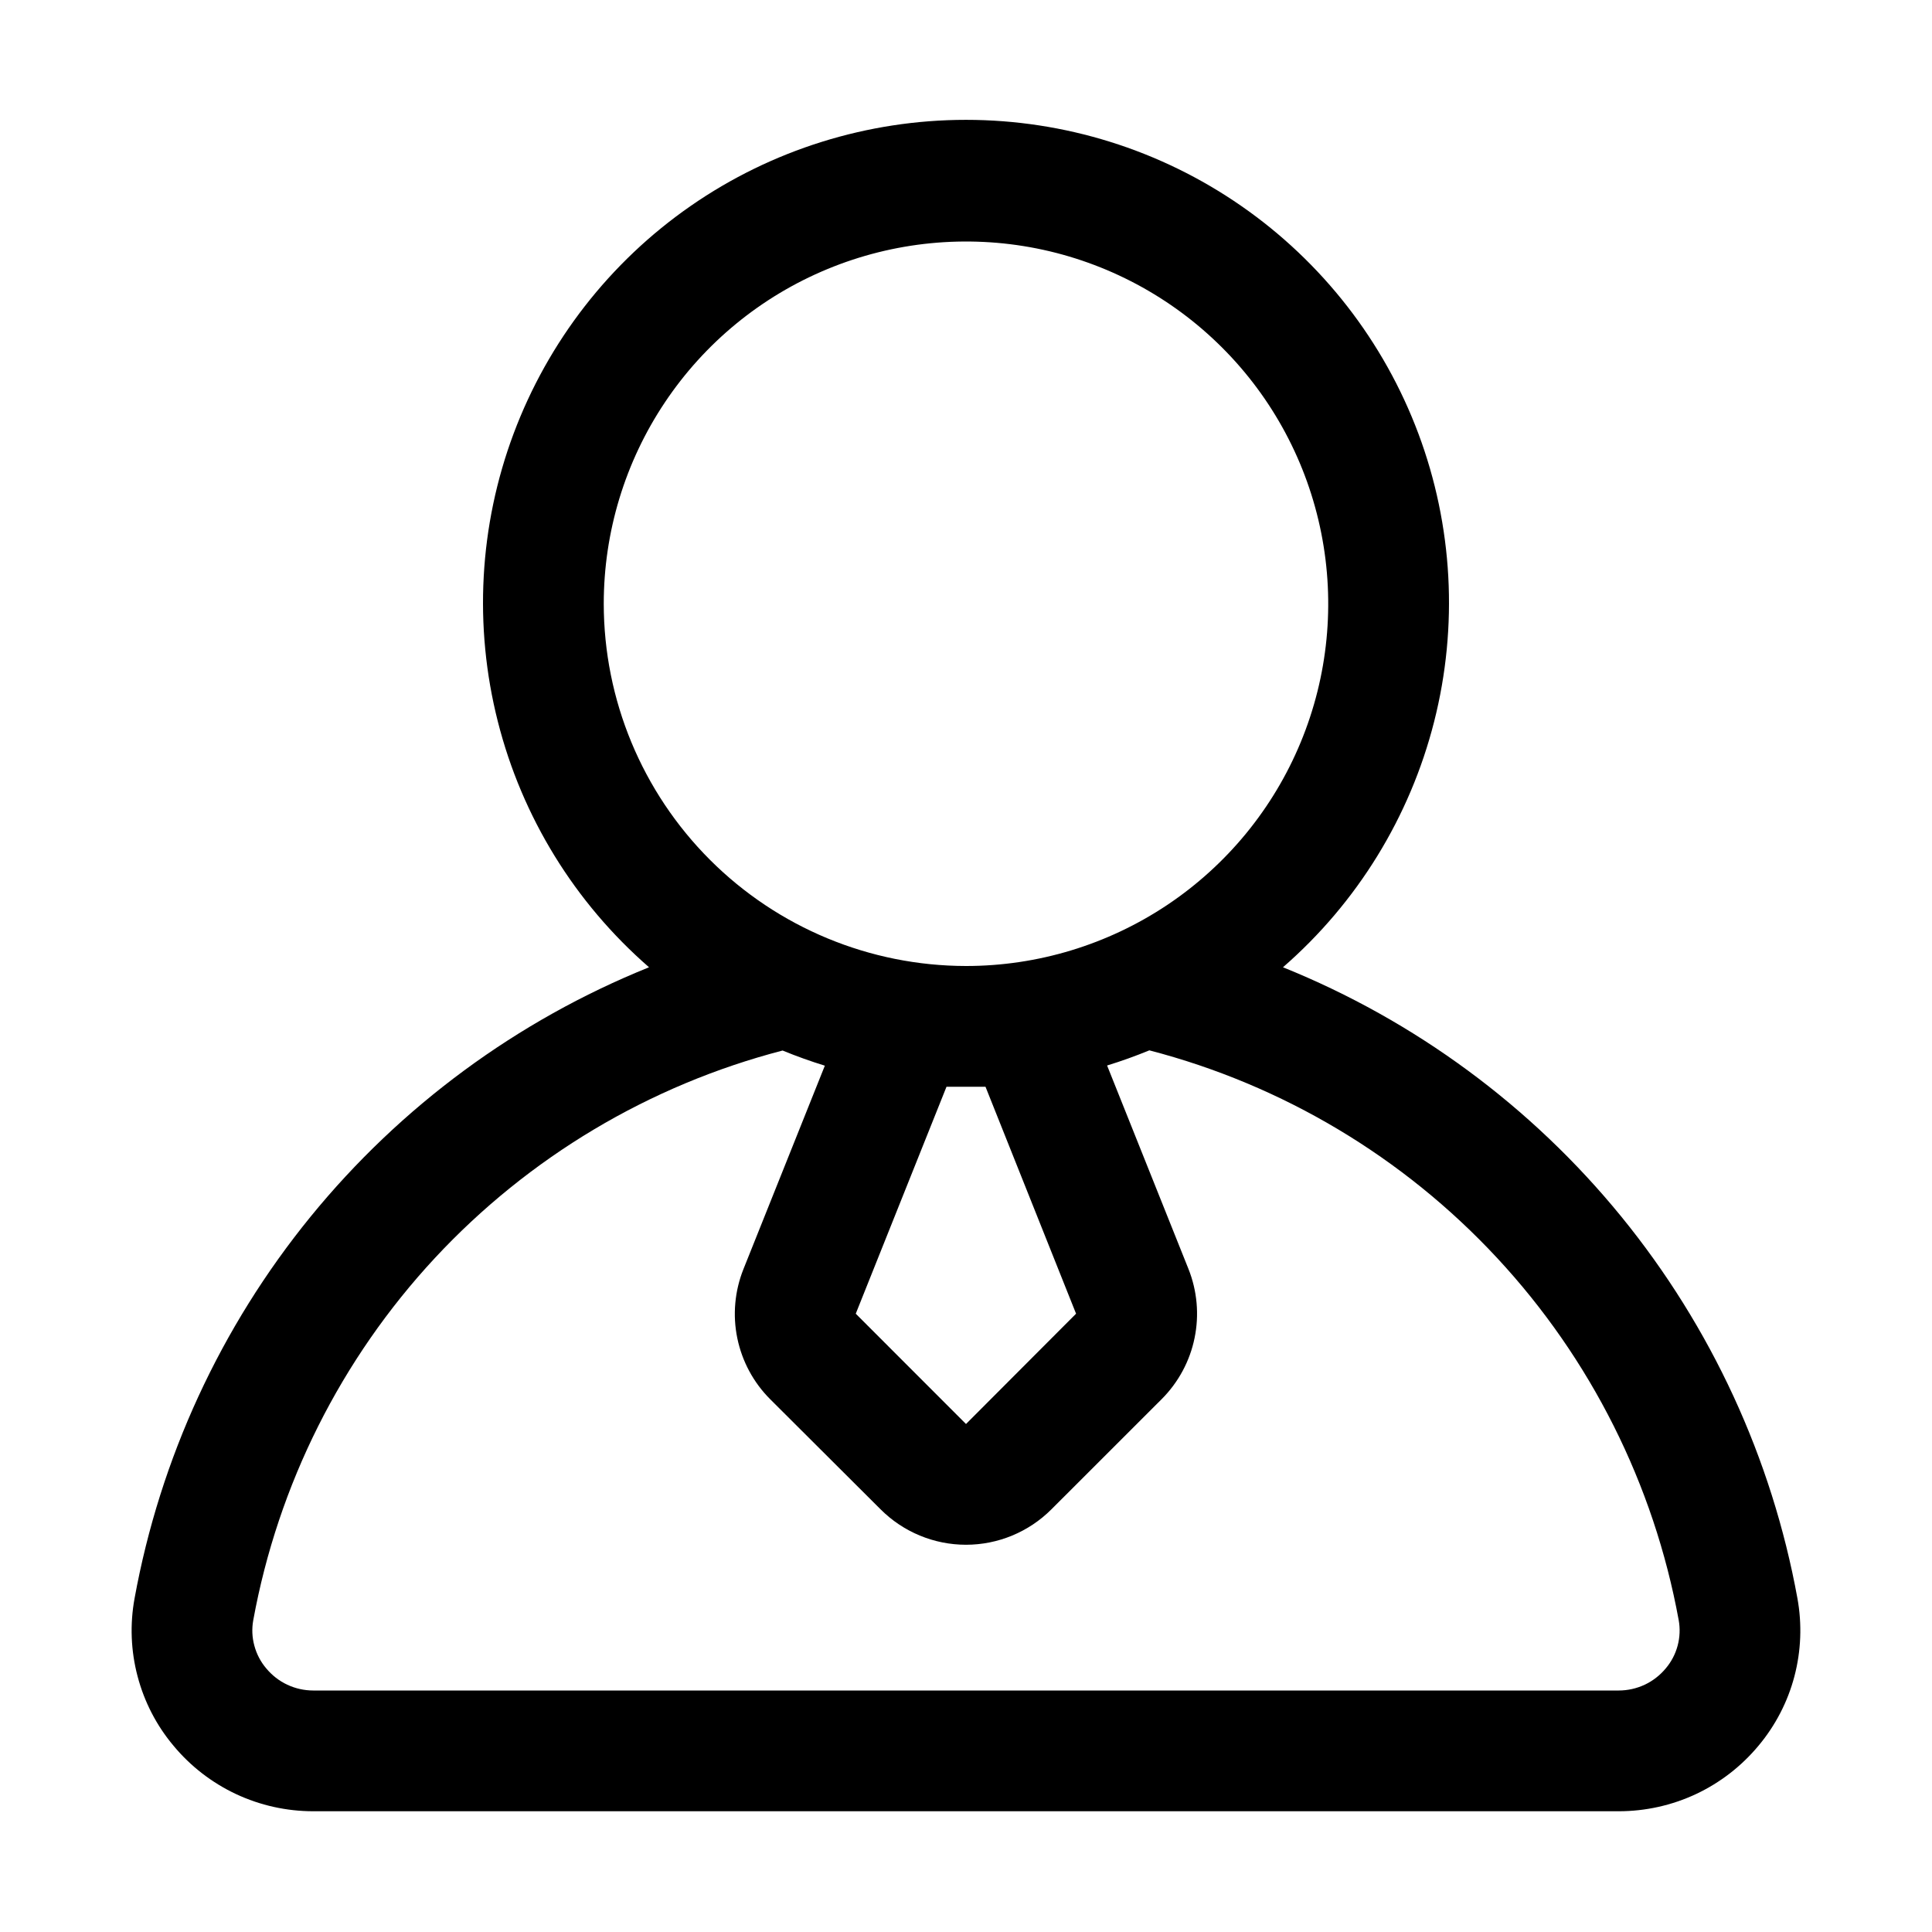 <svg width="32" height="32" viewBox="0 0 32 32" fill="none" xmlns="http://www.w3.org/2000/svg">
<path d="M29.771 26.473C29.348 24.154 28.344 21.979 26.854 20.151C25.364 18.324 23.436 16.903 21.25 16.021C22.48 14.951 23.353 13.532 23.754 11.952C24.155 10.373 24.064 8.708 23.493 7.182C22.922 5.656 21.898 4.34 20.559 3.411C19.22 2.482 17.63 1.985 16 1.985C14.37 1.985 12.779 2.482 11.44 3.411C10.101 4.34 9.078 5.656 8.507 7.182C7.936 8.708 7.845 10.373 8.246 11.952C8.646 13.532 9.52 14.951 10.75 16.021C8.563 16.903 6.635 18.324 5.145 20.151C3.655 21.979 2.652 24.154 2.229 26.473C2.15 26.902 2.167 27.344 2.279 27.766C2.39 28.188 2.593 28.581 2.874 28.915C3.156 29.255 3.51 29.528 3.91 29.716C4.31 29.903 4.746 30 5.188 30H26.812C27.253 30 27.69 29.903 28.09 29.716C28.49 29.528 28.843 29.255 29.126 28.915C29.406 28.581 29.61 28.188 29.721 27.766C29.832 27.344 29.849 26.902 29.771 26.473ZM10 10C10 8.813 10.352 7.653 11.011 6.667C11.67 5.68 12.607 4.911 13.704 4.457C14.8 4.003 16.006 3.884 17.17 4.115C18.334 4.347 19.403 4.918 20.242 5.757C21.082 6.596 21.653 7.666 21.884 8.829C22.116 9.993 21.997 11.2 21.543 12.296C21.089 13.393 20.32 14.329 19.333 14.989C18.346 15.648 17.186 16 16 16C14.409 15.998 12.884 15.366 11.759 14.241C10.634 13.116 10.001 11.591 10 10ZM16.323 18L17.823 21.759L16 23.586L14.174 21.759L15.677 18H16.323ZM27.59 27.634C27.495 27.748 27.376 27.841 27.242 27.904C27.107 27.967 26.96 28 26.812 28H5.188C5.039 28 4.892 27.967 4.758 27.904C4.623 27.841 4.505 27.748 4.41 27.634C4.317 27.525 4.25 27.396 4.213 27.258C4.175 27.12 4.169 26.975 4.195 26.834C4.606 24.59 5.649 22.51 7.202 20.838C8.756 19.167 10.754 17.974 12.962 17.4C13.191 17.494 13.425 17.578 13.662 17.651L12.314 21.02C12.169 21.383 12.133 21.781 12.212 22.164C12.291 22.548 12.48 22.899 12.757 23.176L14.586 25C14.961 25.375 15.47 25.586 16 25.586C16.53 25.586 17.039 25.375 17.414 25L19.242 23.173C19.518 22.896 19.708 22.544 19.786 22.161C19.865 21.777 19.829 21.379 19.684 21.016L18.337 17.648C18.575 17.575 18.808 17.491 19.037 17.397C21.245 17.971 23.243 19.164 24.797 20.836C26.35 22.507 27.393 24.588 27.804 26.832C27.83 26.973 27.824 27.118 27.787 27.257C27.75 27.396 27.683 27.524 27.59 27.634Z" fill="black"/>
</svg>
